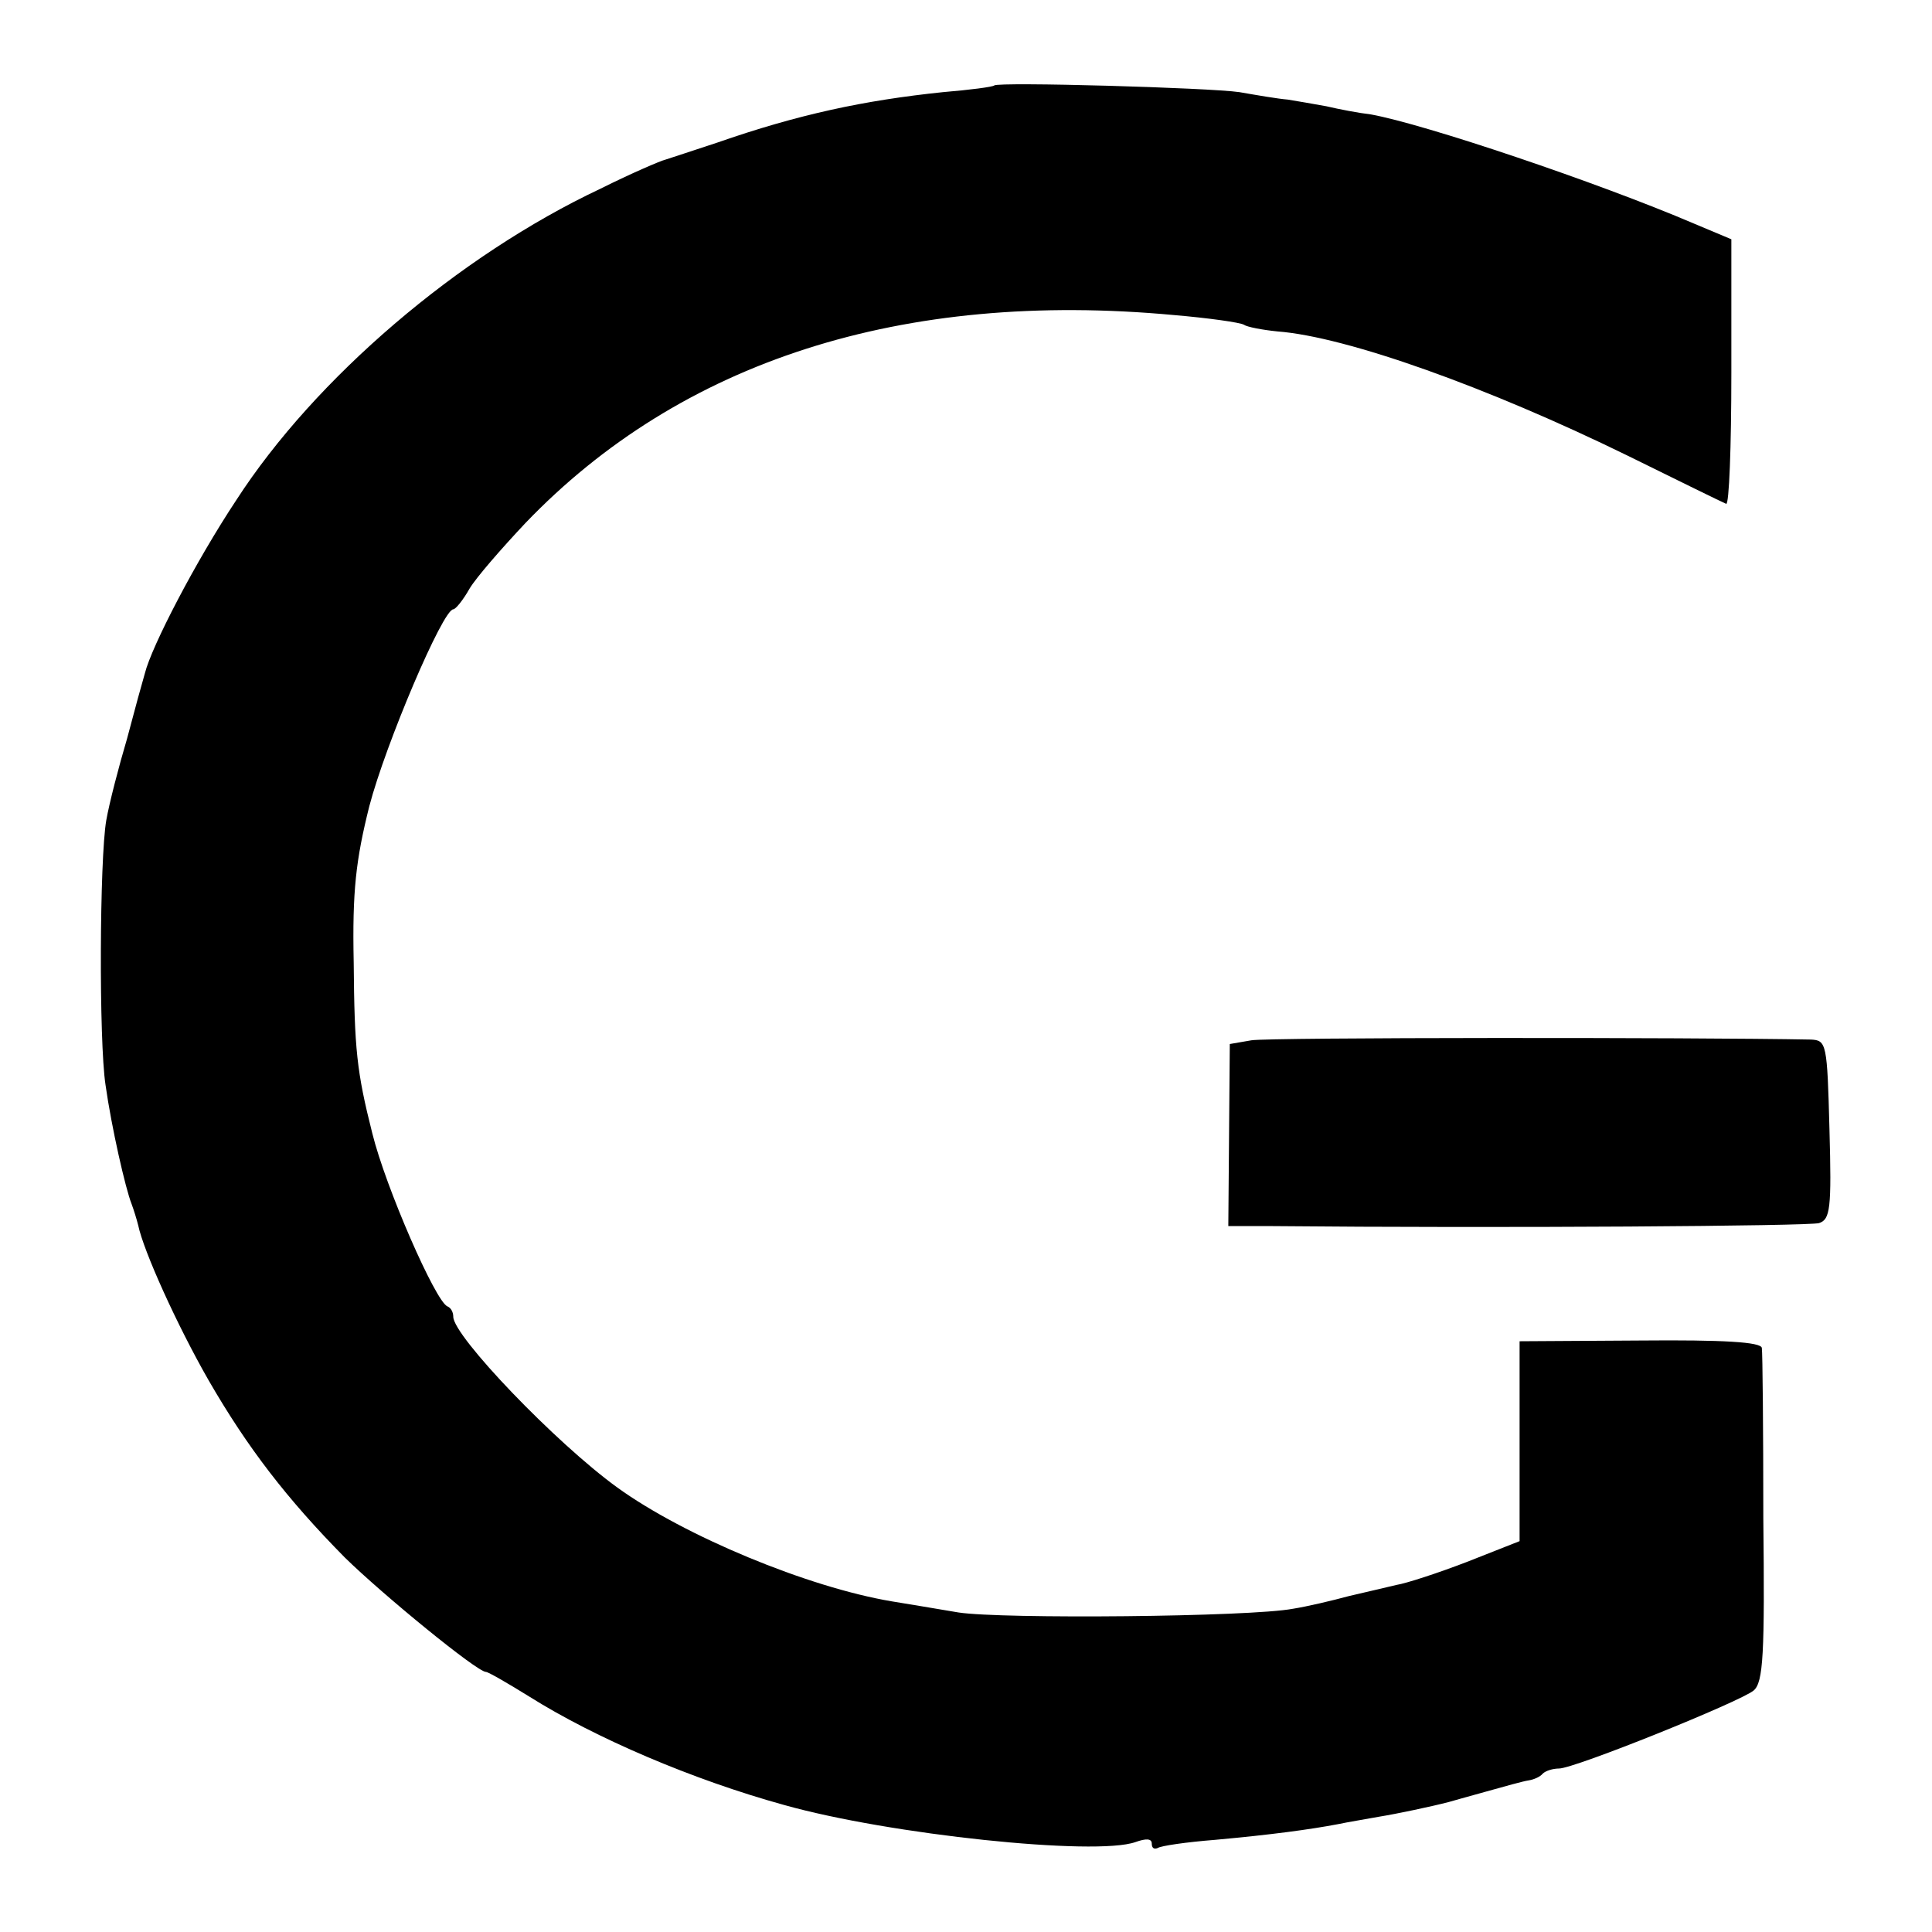 <?xml version="1.0" standalone="no"?>
<!DOCTYPE svg PUBLIC "-//W3C//DTD SVG 20010904//EN"
 "http://www.w3.org/TR/2001/REC-SVG-20010904/DTD/svg10.dtd">
<svg version="1.0" xmlns="http://www.w3.org/2000/svg"
 width="260pt" height="260pt" viewBox="0 0 260 260"
 preserveAspectRatio="xMidYMid meet">
<g transform="translate(0,260) scale(0.1,-0.1)"
fill="#000000" stroke="none">
<path d="M1338 2485 c-2 -2 -33 -6 -69 -9 -106 -11 -195 -30 -304 -68 -33 -11
-64 -21 -70 -23 -5 -1 -45 -18 -87 -39 -191 -90 -384 -255 -490 -419 -55 -83
-114 -197 -123 -233 -3 -10 -14 -50 -24 -88 -11 -37 -24 -87 -28 -110 -9 -52
-10 -297 -1 -356 8 -57 27 -140 35 -160 3 -8 7 -21 9 -29 7 -34 52 -134 95
-209 52 -90 105 -159 183 -238 51 -50 178 -154 190 -154 3 0 29 -15 58 -33 89
-56 220 -112 343 -146 142 -40 419 -69 473 -50 14 5 22 5 22 -2 0 -6 3 -8 8
-6 4 3 39 8 77 11 77 7 128 14 165 21 14 3 39 7 55 10 25 4 72 14 95 20 3 1
25 7 50 14 25 7 50 14 57 15 7 1 16 5 19 9 4 4 14 7 22 7 21 0 244 90 262 105
13 11 15 49 13 232 0 120 -1 223 -2 229 -1 8 -52 11 -163 10 l-163 -1 0 -135
0 -134 -71 -28 c-39 -15 -82 -29 -95 -31 -13 -3 -42 -10 -64 -15 -22 -6 -56
-14 -75 -17 -58 -11 -391 -14 -450 -5 -30 5 -71 12 -90 15 -113 19 -279 88
-369 153 -83 60 -221 204 -221 230 0 6 -3 12 -8 14 -16 7 -83 160 -101 233
-21 83 -24 113 -25 230 -2 96 3 138 21 210 22 84 99 265 113 265 3 0 13 12 22
28 9 15 43 54 75 88 209 218 507 314 873 280 47 -4 89 -10 94 -13 4 -3 25 -7
45 -9 93 -7 283 -75 471 -167 69 -34 128 -63 133 -65 4 -2 7 77 7 176 l0 180
-50 21 c-131 56 -363 134 -435 147 -17 2 -43 7 -60 11 -16 3 -40 7 -52 9 -13
1 -42 6 -65 10 -41 6 -324 14 -330 9z"/>
<path d="M1684 1200 l-29 -5 -1 -123 -1 -122 56 0 c316 -3 725 0 739 4 15 5
17 19 14 126 -3 116 -4 120 -25 121 -157 3 -730 3 -753 -1z"/>
</g>
</svg>
